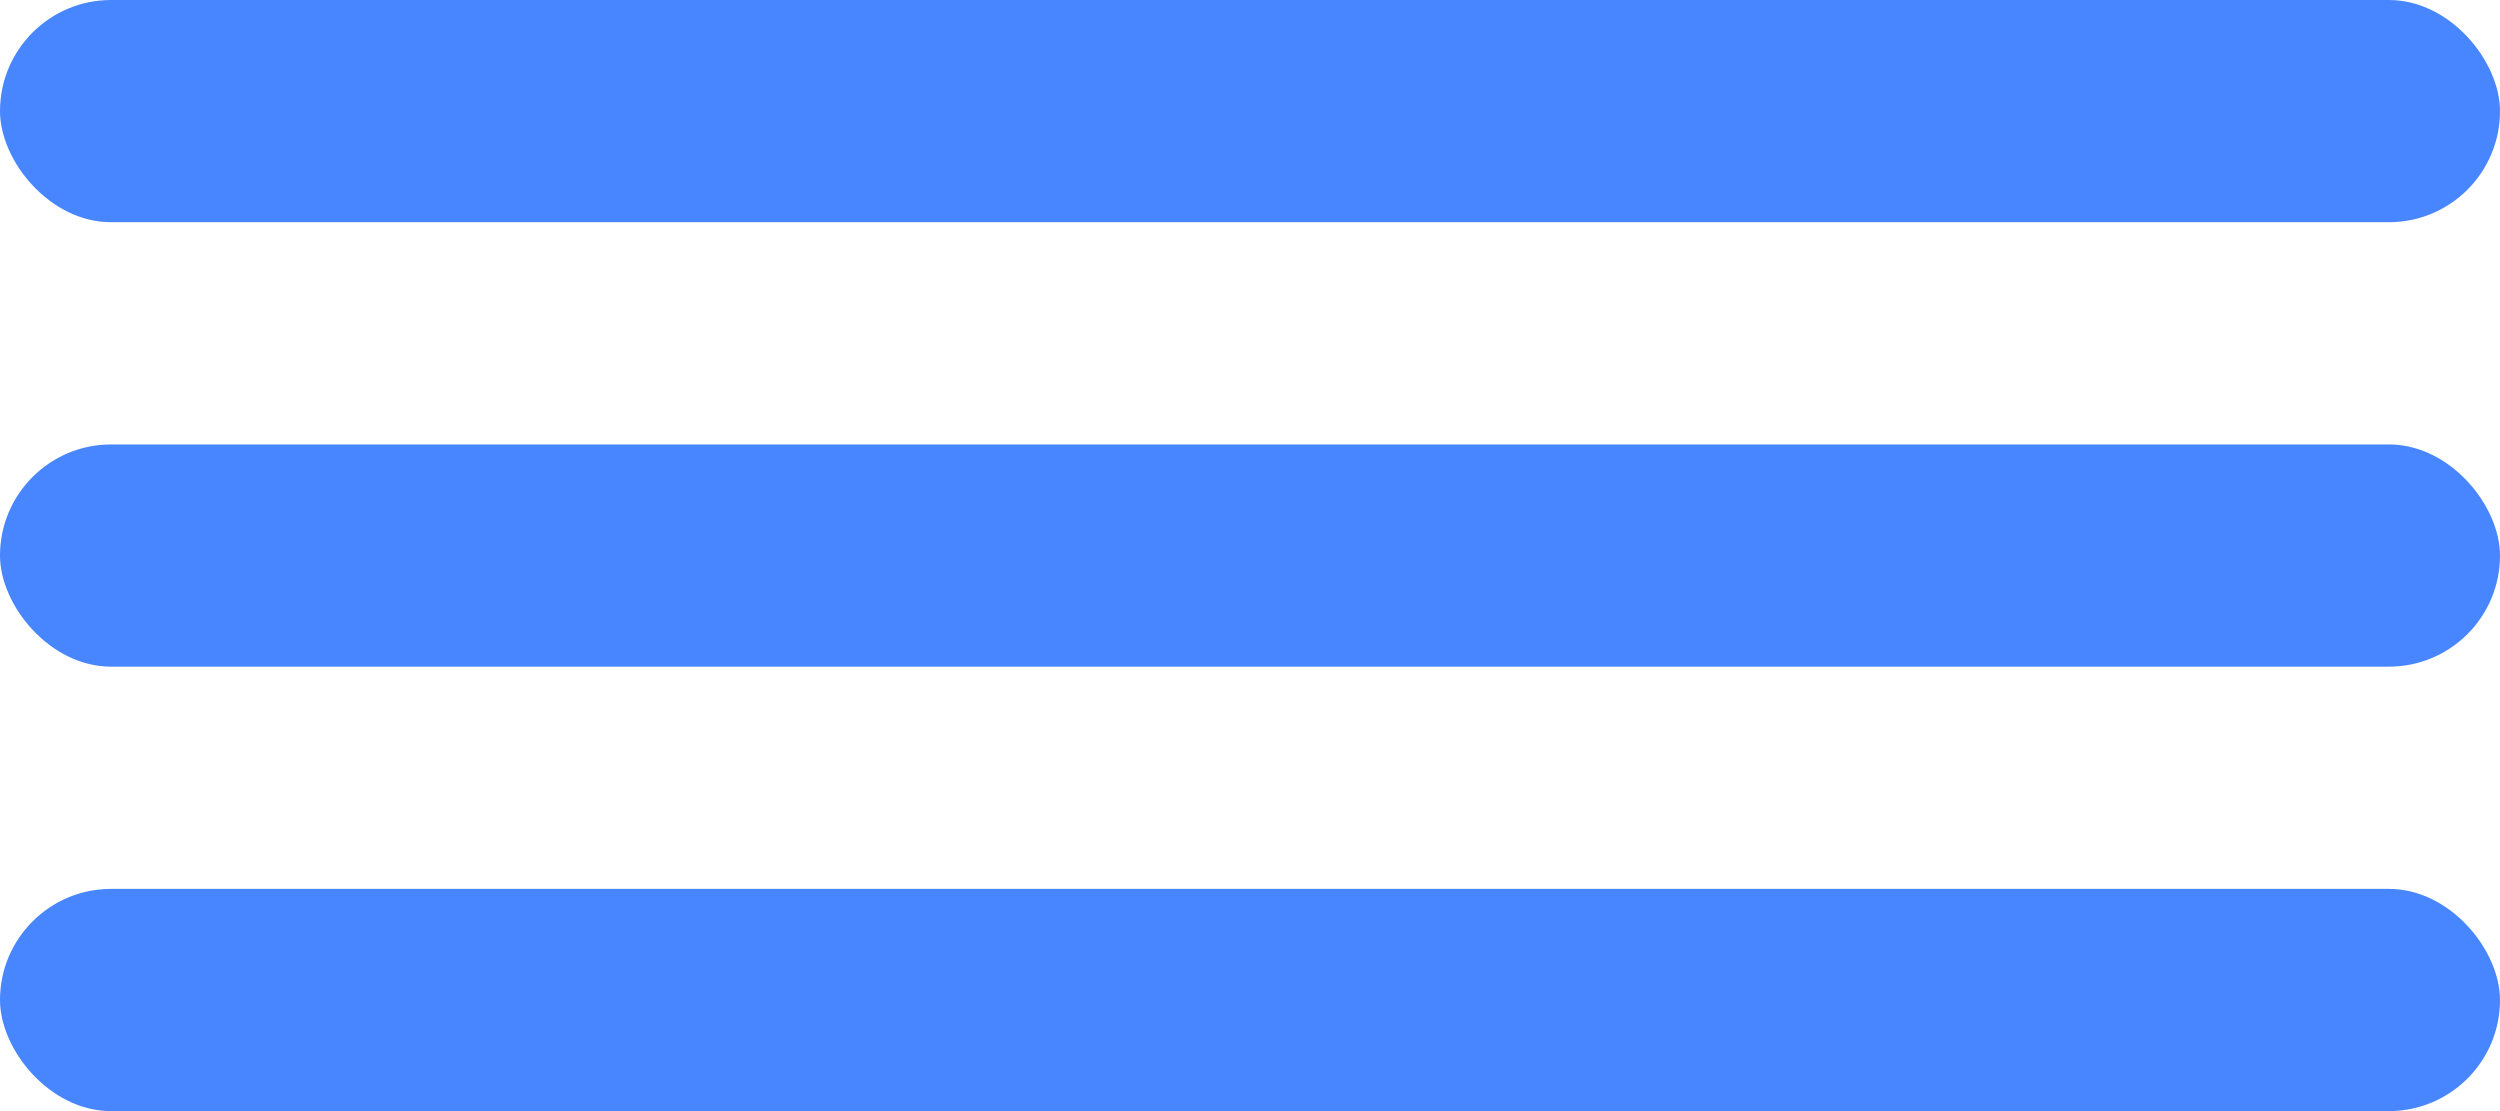 <svg width="45" height="20" viewBox="0 0 45 20" fill="none" xmlns="http://www.w3.org/2000/svg">
<rect width="45" height="4" rx="2" fill="#4886FF"/>
<rect y="8" width="45" height="4" rx="2" fill="#4886FF"/>
<rect y="16" width="45" height="4" rx="2" fill="#4886FF"/>
</svg>
